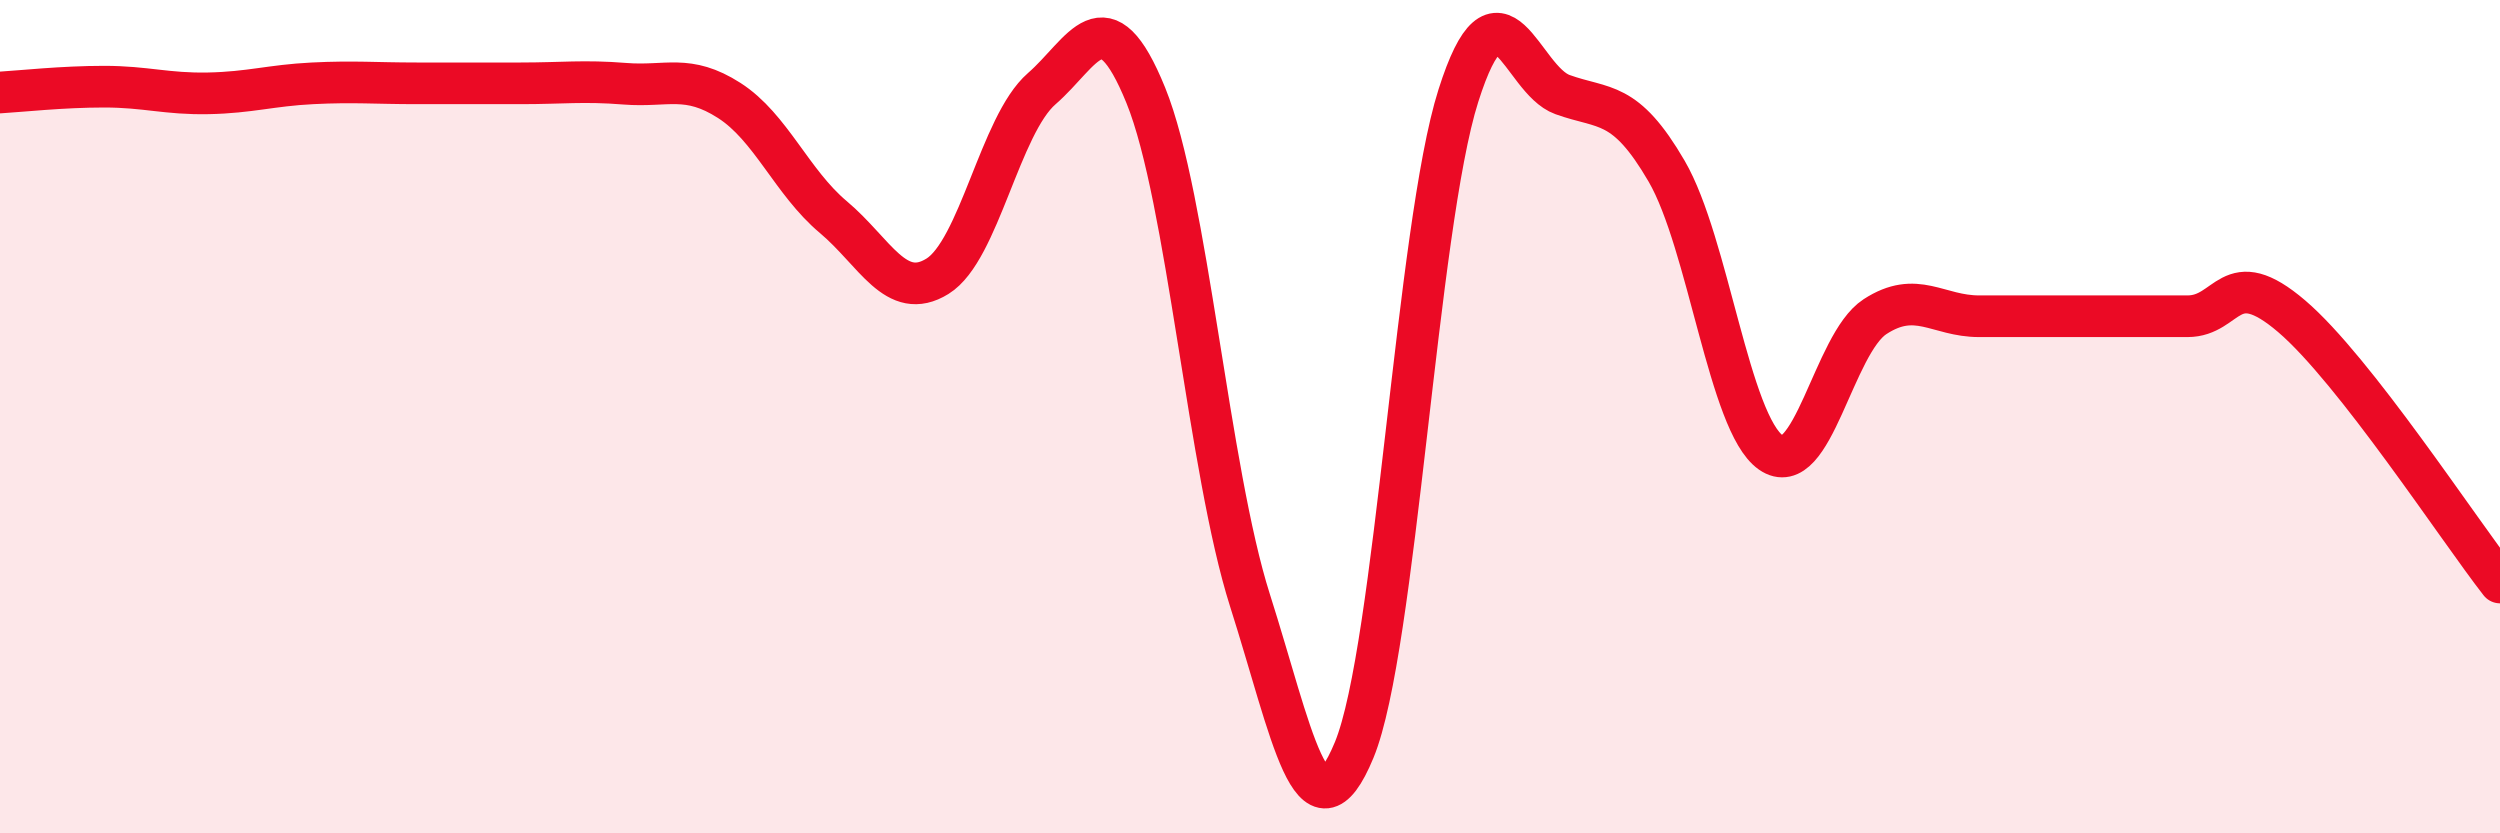 
    <svg width="60" height="20" viewBox="0 0 60 20" xmlns="http://www.w3.org/2000/svg">
      <path
        d="M 0,2.22 C 0.5,2.19 1.5,2.08 2.5,2.08 C 3.5,2.08 4,2.26 5,2.24 C 6,2.22 6.5,2.05 7.5,2 C 8.5,1.95 9,2 10,2 C 11,2 11.5,2 12.5,2 C 13.5,2 14,1.93 15,2.01 C 16,2.09 16.5,1.77 17.5,2.41 C 18.5,3.05 19,4.37 20,5.21 C 21,6.05 21.5,7.25 22.5,6.63 C 23.5,6.01 24,3 25,2.13 C 26,1.26 26.5,-0.17 27.5,2.29 C 28.5,4.75 29,11.27 30,14.41 C 31,17.55 31.5,20.42 32.5,18 C 33.5,15.58 34,5.45 35,2.3 C 36,-0.85 36.5,1.91 37.5,2.27 C 38.5,2.63 39,2.39 40,4.11 C 41,5.83 41.5,10.16 42.5,10.86 C 43.5,11.56 44,8.25 45,7.6 C 46,6.95 46.5,7.59 47.5,7.59 C 48.5,7.59 49,7.59 50,7.59 C 51,7.59 51.5,7.59 52.5,7.59 C 53.5,7.59 53.5,6.31 55,7.59 C 56.5,8.87 59,12.7 60,13.98L60 20L0 20Z"
        fill="#EB0A25"
        opacity="0.1"
        stroke-linecap="round"
        stroke-linejoin="round"
      />
      <path
        d="M 0,2.22 C 0.5,2.19 1.5,2.08 2.5,2.08 C 3.5,2.08 4,2.26 5,2.24 C 6,2.22 6.5,2.05 7.5,2 C 8.5,1.95 9,2 10,2 C 11,2 11.5,2 12.5,2 C 13.5,2 14,1.93 15,2.01 C 16,2.09 16.5,1.77 17.5,2.41 C 18.5,3.05 19,4.37 20,5.21 C 21,6.05 21.5,7.25 22.5,6.63 C 23.5,6.01 24,3 25,2.13 C 26,1.26 26.5,-0.17 27.5,2.29 C 28.5,4.75 29,11.27 30,14.41 C 31,17.55 31.5,20.42 32.5,18 C 33.5,15.58 34,5.45 35,2.3 C 36,-0.85 36.5,1.91 37.5,2.27 C 38.5,2.63 39,2.39 40,4.11 C 41,5.83 41.5,10.16 42.5,10.86 C 43.5,11.56 44,8.25 45,7.6 C 46,6.95 46.5,7.59 47.5,7.59 C 48.5,7.59 49,7.59 50,7.59 C 51,7.59 51.5,7.59 52.5,7.59 C 53.5,7.59 53.5,6.31 55,7.59 C 56.5,8.87 59,12.7 60,13.98"
        stroke="#EB0A25"
        stroke-width="1"
        fill="none"
        stroke-linecap="round"
        stroke-linejoin="round"
      />
    </svg>
  